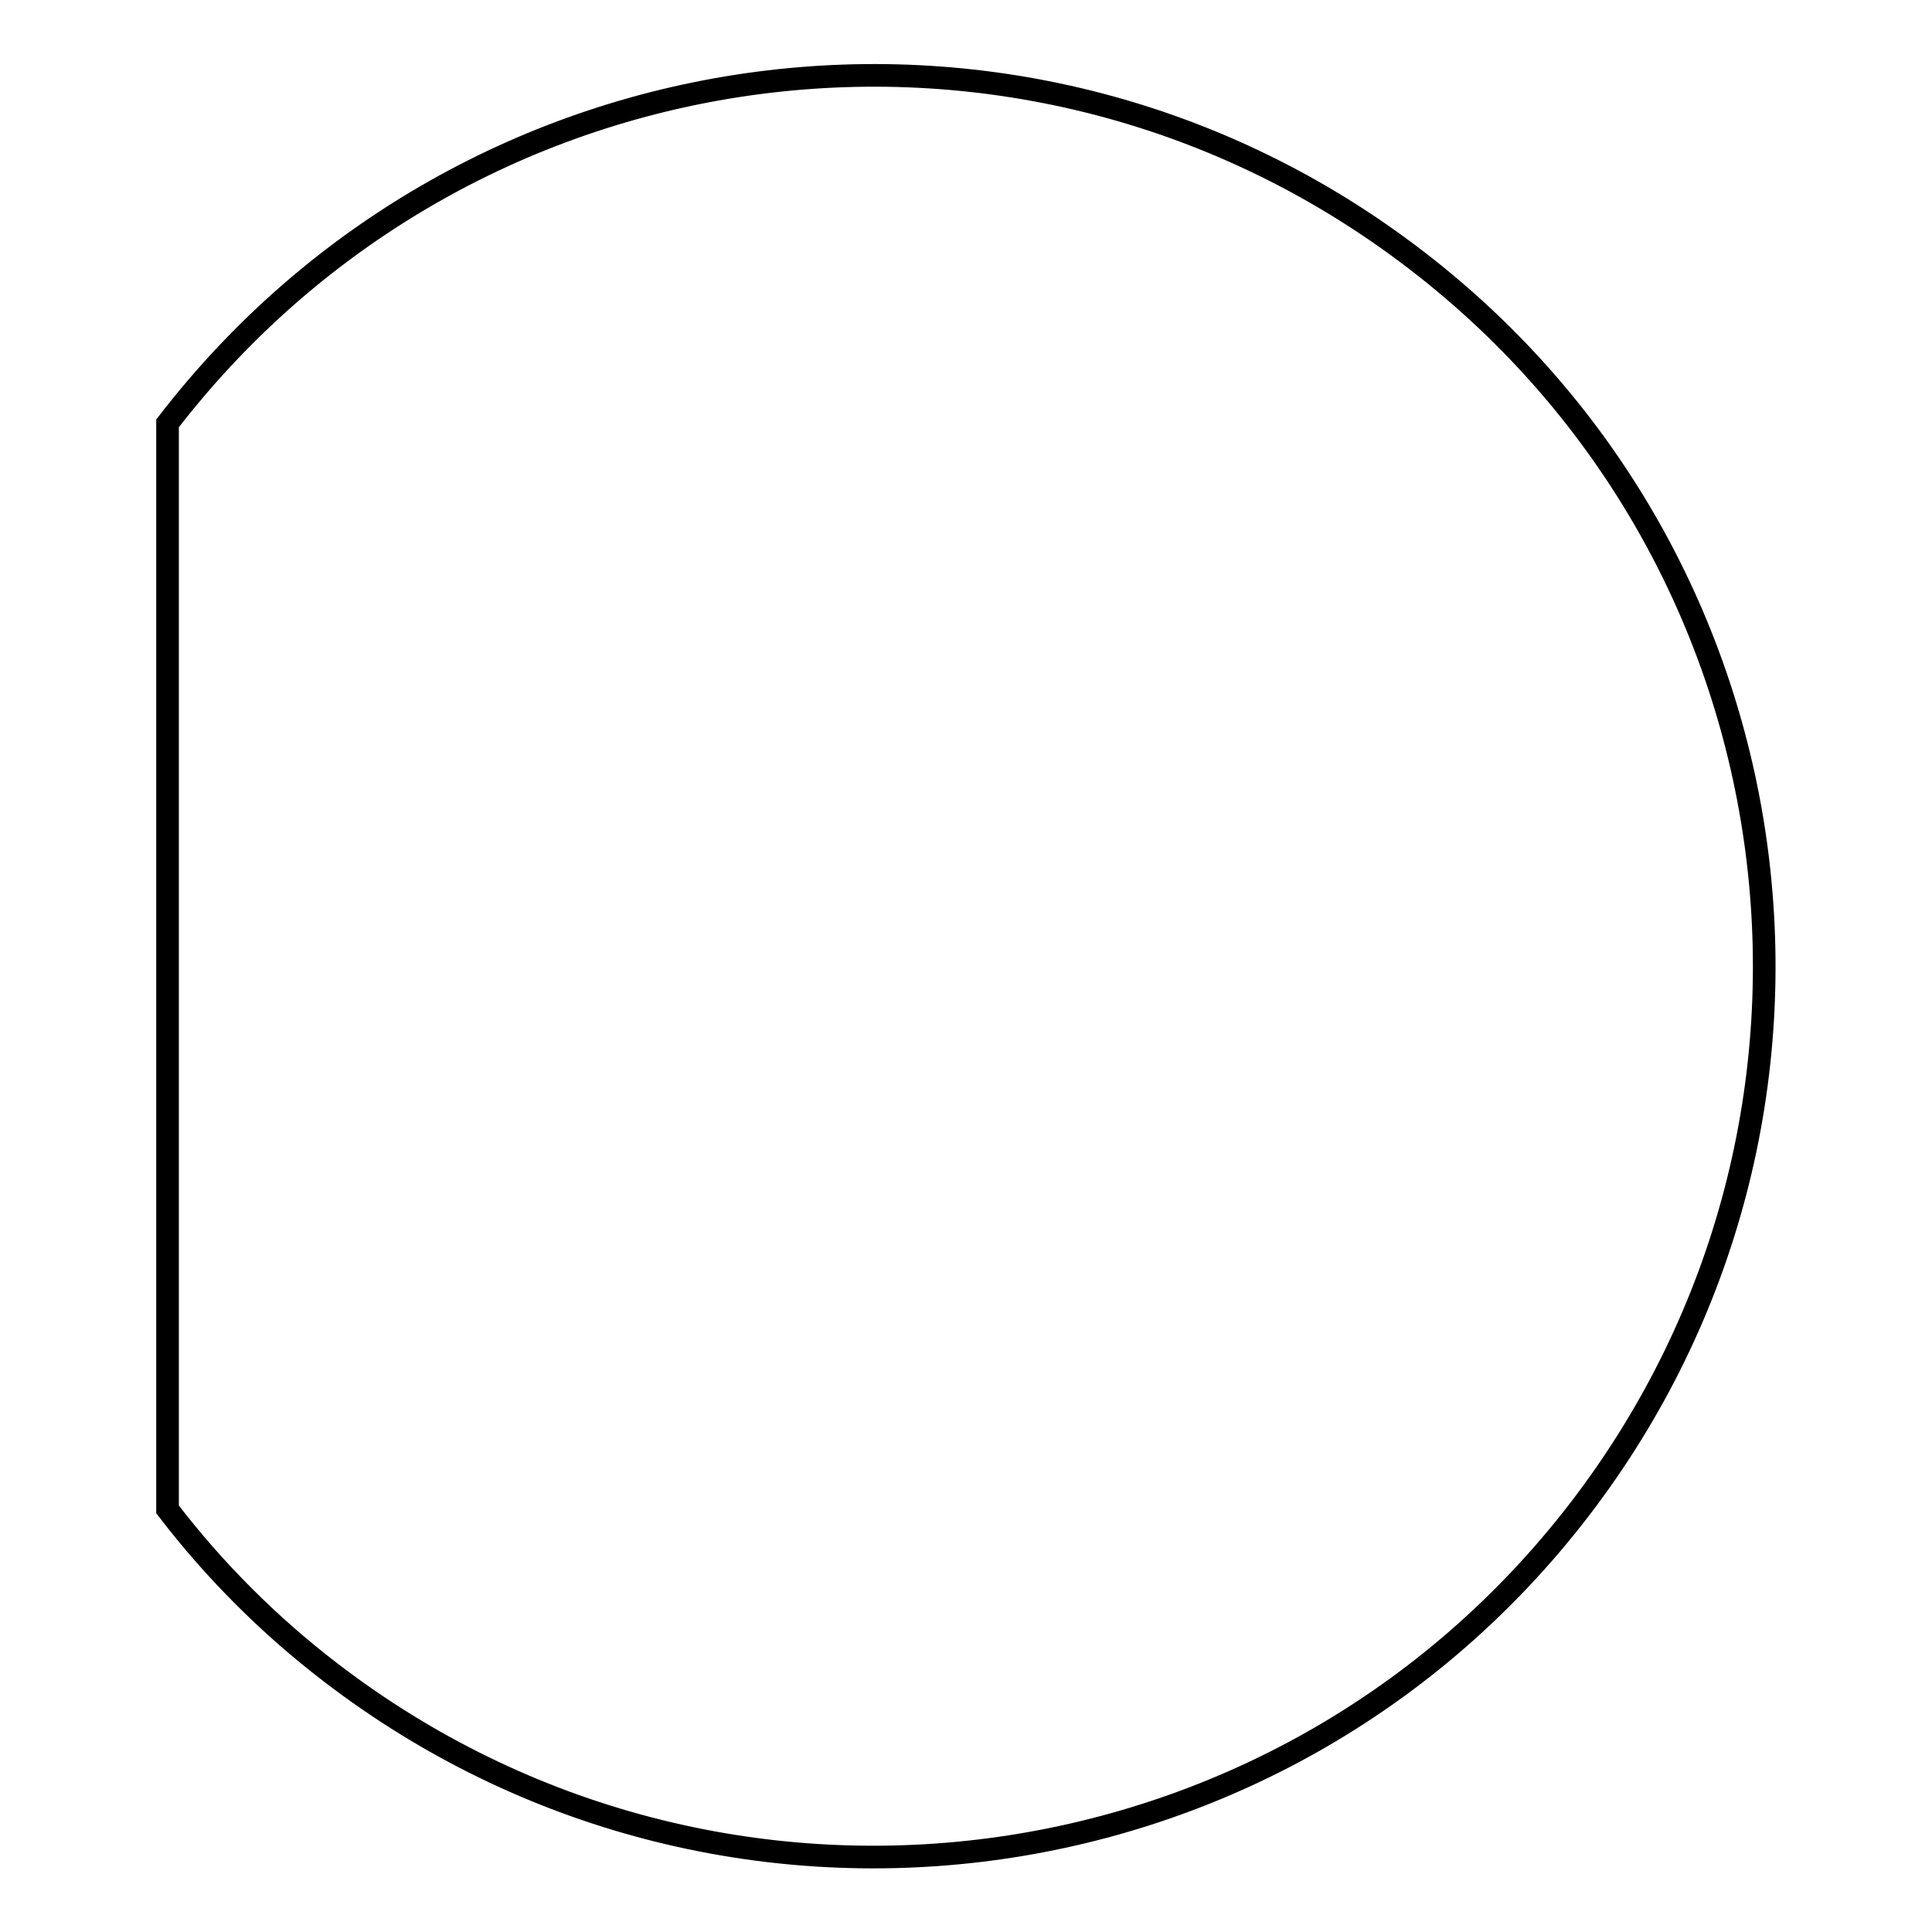 <?xml version="1.0" encoding="utf-8"?>
<!-- Svg Vector Icons : http://www.onlinewebfonts.com/icon -->
<!DOCTYPE svg PUBLIC "-//W3C//DTD SVG 1.1//EN" "http://www.w3.org/Graphics/SVG/1.1/DTD/svg11.dtd">
<svg version="1.1" xmlns="http://www.w3.org/2000/svg" xmlns:xlink="http://www.w3.org/1999/xlink" x="0px" y="0px" viewBox="0 0 256 256" enable-background="new 0 0 256 256" xml:space="preserve">
<g><g><path stroke-width="3" fill-opacity="0" stroke="#000000"  d="M22.2,56.1C62,4.4,136-5.3,187.7,34.5c51.7,39.7,61.3,113.8,21.6,165.5c-39.7,51.7-113.8,61.3-165.5,21.6c-8.1-6.2-15.4-13.5-21.6-21.6V56.1L22.2,56.1z"/></g></g>
</svg>